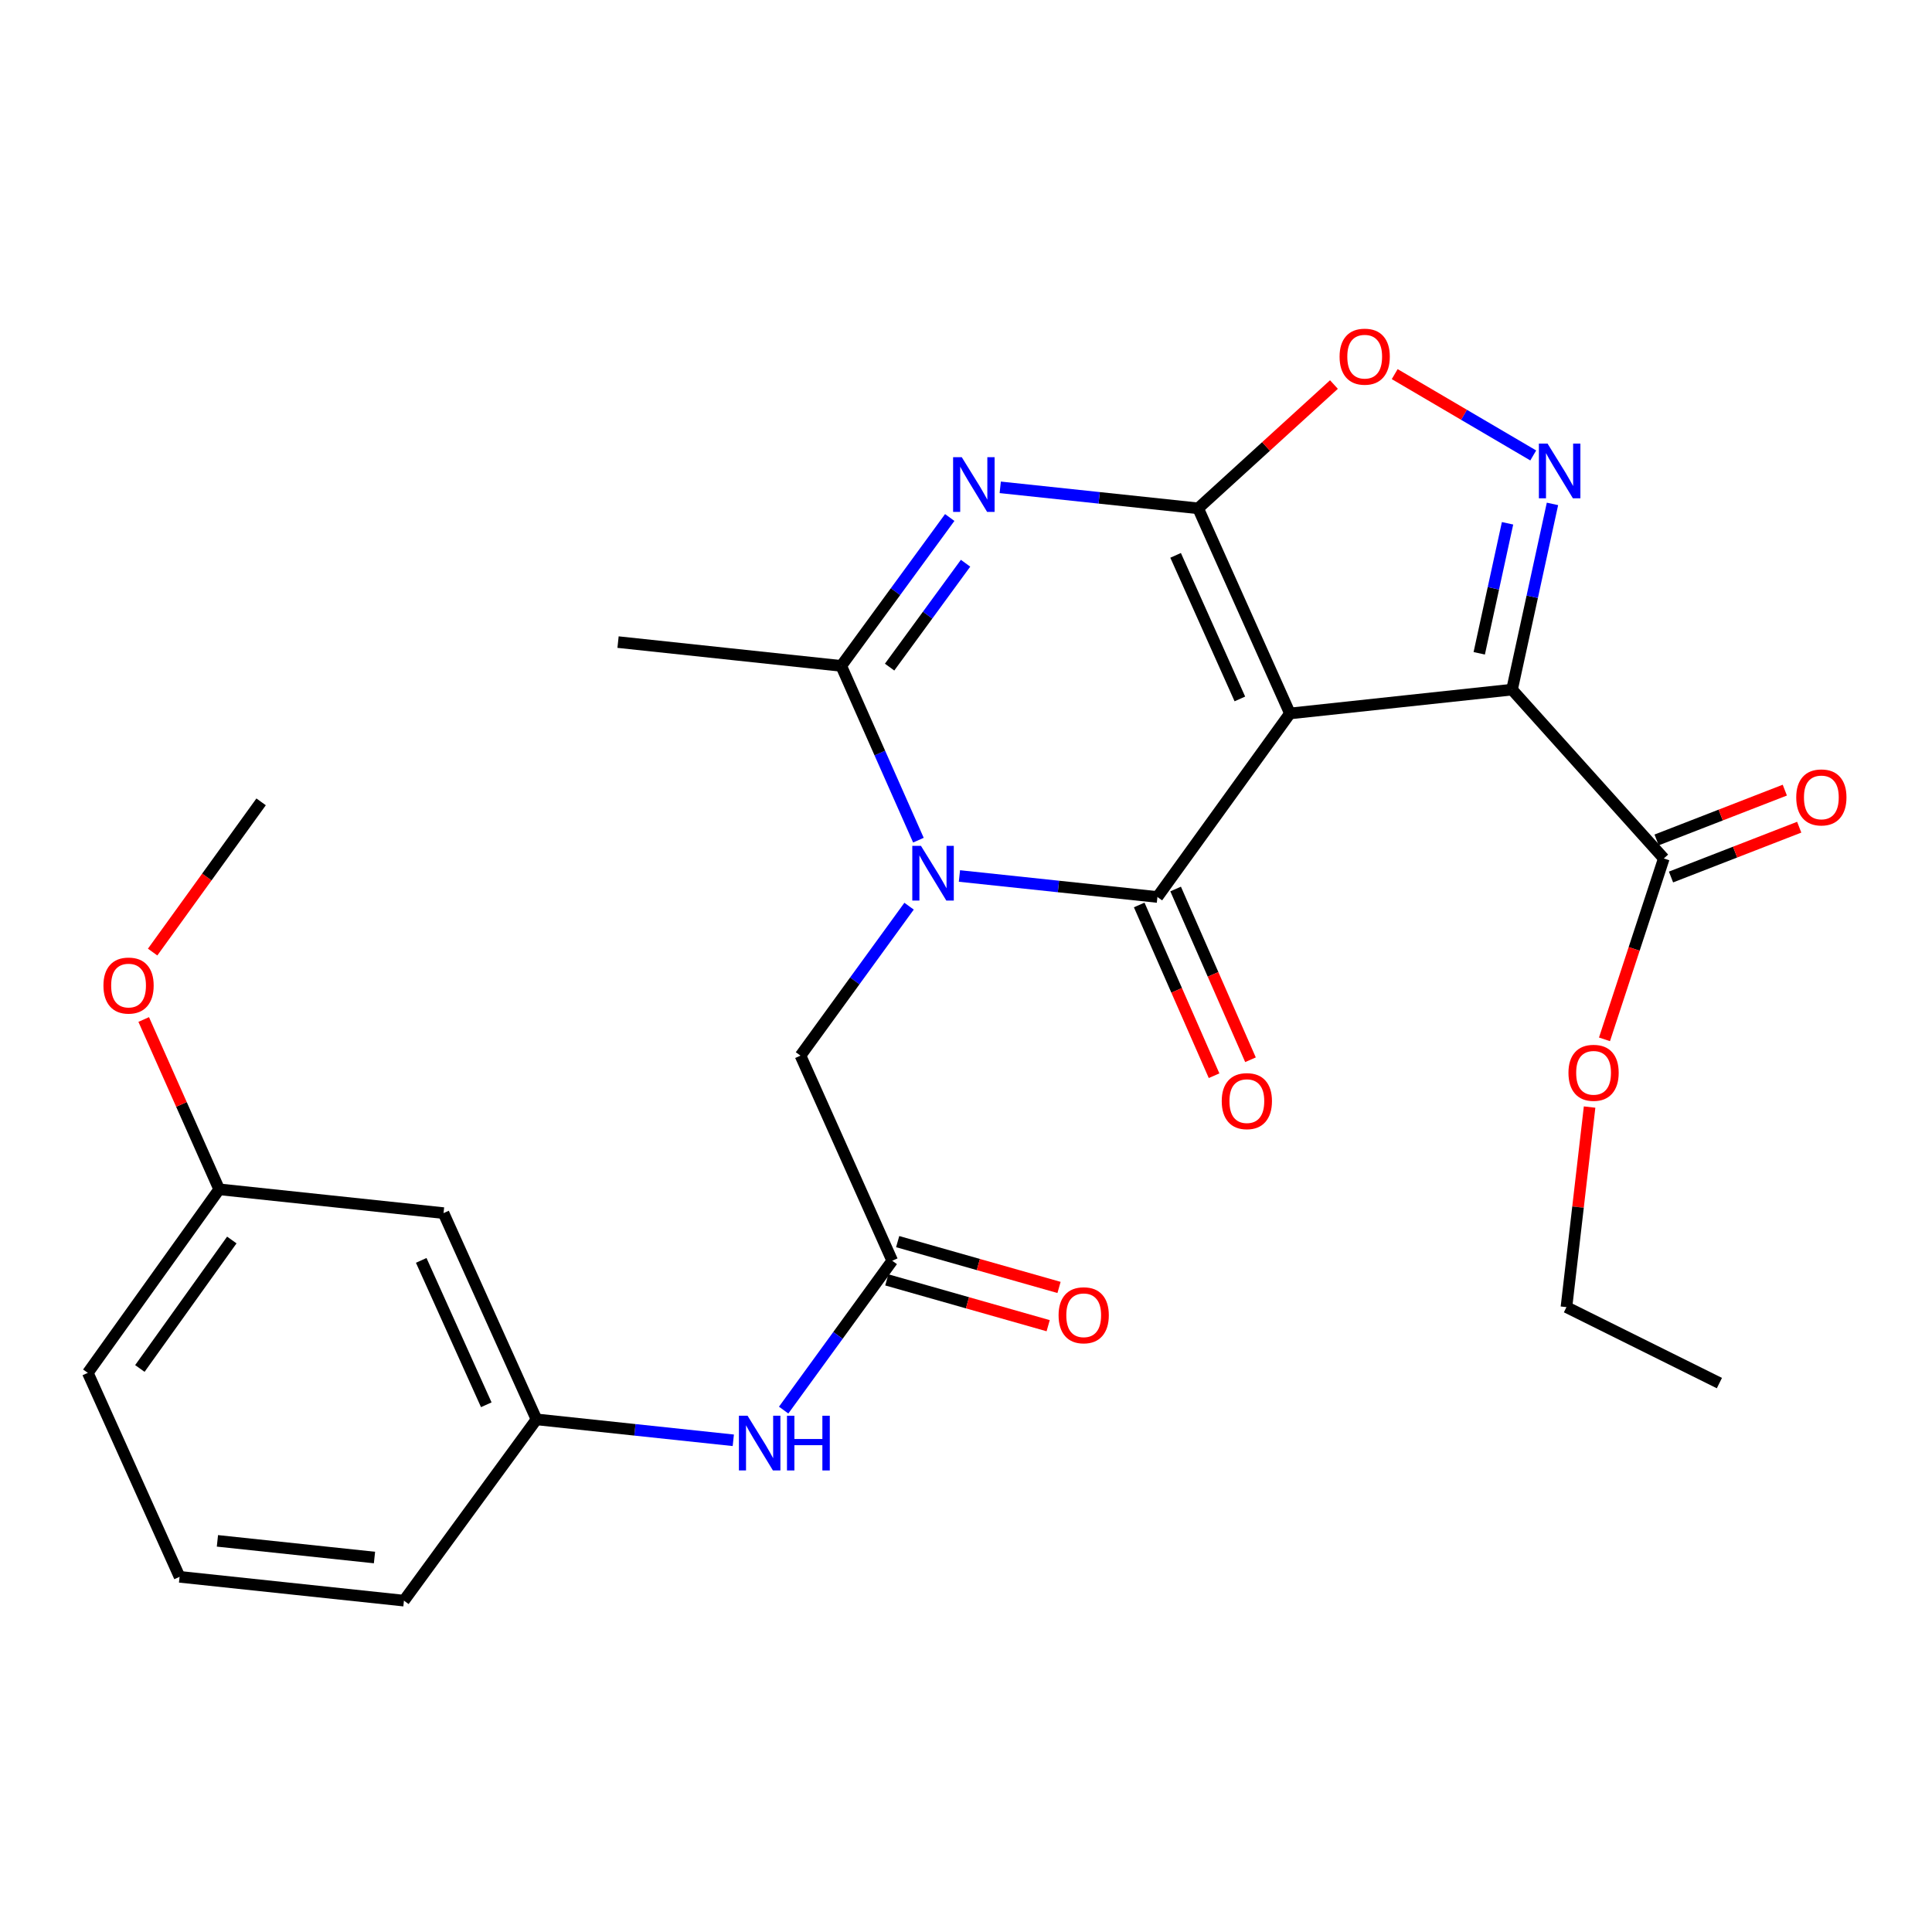 <?xml version='1.0' encoding='iso-8859-1'?>
<svg version='1.1' baseProfile='full'
              xmlns='http://www.w3.org/2000/svg'
                      xmlns:rdkit='http://www.rdkit.org/xml'
                      xmlns:xlink='http://www.w3.org/1999/xlink'
                  xml:space='preserve'
width='1000px' height='1000px' viewBox='0 0 1000 1000'>
<!-- END OF HEADER -->
<rect style='opacity:1.0;fill:#FFFFFF;stroke:none' width='1000' height='1000' x='0' y='0'> </rect>
<path class='bond-0' d='M 667.667,369.286 L 620.154,263.121' style='fill:none;fill-rule:evenodd;stroke:#000000;stroke-width:6px;stroke-linecap:butt;stroke-linejoin:miter;stroke-opacity:1' />
<path class='bond-0' d='M 641.752,361.769 L 608.493,287.454' style='fill:none;fill-rule:evenodd;stroke:#000000;stroke-width:6px;stroke-linecap:butt;stroke-linejoin:miter;stroke-opacity:1' />
<path class='bond-1' d='M 667.667,369.286 L 599.079,464.278' style='fill:none;fill-rule:evenodd;stroke:#000000;stroke-width:6px;stroke-linecap:butt;stroke-linejoin:miter;stroke-opacity:1' />
<path class='bond-3' d='M 667.667,369.286 L 782.625,356.947' style='fill:none;fill-rule:evenodd;stroke:#000000;stroke-width:6px;stroke-linecap:butt;stroke-linejoin:miter;stroke-opacity:1' />
<path class='bond-4' d='M 620.154,263.121 L 568.938,257.683' style='fill:none;fill-rule:evenodd;stroke:#000000;stroke-width:6px;stroke-linecap:butt;stroke-linejoin:miter;stroke-opacity:1' />
<path class='bond-4' d='M 568.938,257.683 L 517.722,252.244' style='fill:none;fill-rule:evenodd;stroke:#0000FF;stroke-width:6px;stroke-linecap:butt;stroke-linejoin:miter;stroke-opacity:1' />
<path class='bond-7' d='M 620.154,263.121 L 655.3,231.079' style='fill:none;fill-rule:evenodd;stroke:#000000;stroke-width:6px;stroke-linecap:butt;stroke-linejoin:miter;stroke-opacity:1' />
<path class='bond-7' d='M 655.3,231.079 L 690.447,199.037' style='fill:none;fill-rule:evenodd;stroke:#FF0000;stroke-width:6px;stroke-linecap:butt;stroke-linejoin:miter;stroke-opacity:1' />
<path class='bond-2' d='M 599.079,464.278 L 547.84,458.844' style='fill:none;fill-rule:evenodd;stroke:#000000;stroke-width:6px;stroke-linecap:butt;stroke-linejoin:miter;stroke-opacity:1' />
<path class='bond-2' d='M 547.84,458.844 L 496.602,453.411' style='fill:none;fill-rule:evenodd;stroke:#0000FF;stroke-width:6px;stroke-linecap:butt;stroke-linejoin:miter;stroke-opacity:1' />
<path class='bond-11' d='M 589.653,468.41 L 609.027,512.6' style='fill:none;fill-rule:evenodd;stroke:#000000;stroke-width:6px;stroke-linecap:butt;stroke-linejoin:miter;stroke-opacity:1' />
<path class='bond-11' d='M 609.027,512.6 L 628.401,556.789' style='fill:none;fill-rule:evenodd;stroke:#FF0000;stroke-width:6px;stroke-linecap:butt;stroke-linejoin:miter;stroke-opacity:1' />
<path class='bond-11' d='M 608.504,460.145 L 627.878,504.335' style='fill:none;fill-rule:evenodd;stroke:#000000;stroke-width:6px;stroke-linecap:butt;stroke-linejoin:miter;stroke-opacity:1' />
<path class='bond-11' d='M 627.878,504.335 L 647.252,548.525' style='fill:none;fill-rule:evenodd;stroke:#FF0000;stroke-width:6px;stroke-linecap:butt;stroke-linejoin:miter;stroke-opacity:1' />
<path class='bond-6' d='M 475.371,434.868 L 455.395,389.767' style='fill:none;fill-rule:evenodd;stroke:#0000FF;stroke-width:6px;stroke-linecap:butt;stroke-linejoin:miter;stroke-opacity:1' />
<path class='bond-6' d='M 455.395,389.767 L 435.418,344.666' style='fill:none;fill-rule:evenodd;stroke:#000000;stroke-width:6px;stroke-linecap:butt;stroke-linejoin:miter;stroke-opacity:1' />
<path class='bond-9' d='M 470.534,469.04 L 442.433,507.717' style='fill:none;fill-rule:evenodd;stroke:#0000FF;stroke-width:6px;stroke-linecap:butt;stroke-linejoin:miter;stroke-opacity:1' />
<path class='bond-9' d='M 442.433,507.717 L 414.331,546.394' style='fill:none;fill-rule:evenodd;stroke:#000000;stroke-width:6px;stroke-linecap:butt;stroke-linejoin:miter;stroke-opacity:1' />
<path class='bond-5' d='M 782.625,356.947 L 793.09,308.882' style='fill:none;fill-rule:evenodd;stroke:#000000;stroke-width:6px;stroke-linecap:butt;stroke-linejoin:miter;stroke-opacity:1' />
<path class='bond-5' d='M 793.09,308.882 L 803.554,260.817' style='fill:none;fill-rule:evenodd;stroke:#0000FF;stroke-width:6px;stroke-linecap:butt;stroke-linejoin:miter;stroke-opacity:1' />
<path class='bond-5' d='M 765.652,338.149 L 772.977,304.503' style='fill:none;fill-rule:evenodd;stroke:#000000;stroke-width:6px;stroke-linecap:butt;stroke-linejoin:miter;stroke-opacity:1' />
<path class='bond-5' d='M 772.977,304.503 L 780.303,270.858' style='fill:none;fill-rule:evenodd;stroke:#0000FF;stroke-width:6px;stroke-linecap:butt;stroke-linejoin:miter;stroke-opacity:1' />
<path class='bond-8' d='M 782.625,356.947 L 861.185,444.346' style='fill:none;fill-rule:evenodd;stroke:#000000;stroke-width:6px;stroke-linecap:butt;stroke-linejoin:miter;stroke-opacity:1' />
<path class='bond-28' d='M 491.583,267.861 L 463.5,306.263' style='fill:none;fill-rule:evenodd;stroke:#0000FF;stroke-width:6px;stroke-linecap:butt;stroke-linejoin:miter;stroke-opacity:1' />
<path class='bond-28' d='M 463.5,306.263 L 435.418,344.666' style='fill:none;fill-rule:evenodd;stroke:#000000;stroke-width:6px;stroke-linecap:butt;stroke-linejoin:miter;stroke-opacity:1' />
<path class='bond-28' d='M 499.773,291.532 L 480.115,318.413' style='fill:none;fill-rule:evenodd;stroke:#0000FF;stroke-width:6px;stroke-linecap:butt;stroke-linejoin:miter;stroke-opacity:1' />
<path class='bond-28' d='M 480.115,318.413 L 460.457,345.295' style='fill:none;fill-rule:evenodd;stroke:#000000;stroke-width:6px;stroke-linecap:butt;stroke-linejoin:miter;stroke-opacity:1' />
<path class='bond-27' d='M 793.603,235.739 L 757.748,214.691' style='fill:none;fill-rule:evenodd;stroke:#0000FF;stroke-width:6px;stroke-linecap:butt;stroke-linejoin:miter;stroke-opacity:1' />
<path class='bond-27' d='M 757.748,214.691 L 721.893,193.643' style='fill:none;fill-rule:evenodd;stroke:#FF0000;stroke-width:6px;stroke-linecap:butt;stroke-linejoin:miter;stroke-opacity:1' />
<path class='bond-19' d='M 435.418,344.666 L 319.899,332.35' style='fill:none;fill-rule:evenodd;stroke:#000000;stroke-width:6px;stroke-linecap:butt;stroke-linejoin:miter;stroke-opacity:1' />
<path class='bond-14' d='M 864.912,453.939 L 898.091,441.046' style='fill:none;fill-rule:evenodd;stroke:#000000;stroke-width:6px;stroke-linecap:butt;stroke-linejoin:miter;stroke-opacity:1' />
<path class='bond-14' d='M 898.091,441.046 L 931.27,428.154' style='fill:none;fill-rule:evenodd;stroke:#FF0000;stroke-width:6px;stroke-linecap:butt;stroke-linejoin:miter;stroke-opacity:1' />
<path class='bond-14' d='M 857.457,434.753 L 890.636,421.861' style='fill:none;fill-rule:evenodd;stroke:#000000;stroke-width:6px;stroke-linecap:butt;stroke-linejoin:miter;stroke-opacity:1' />
<path class='bond-14' d='M 890.636,421.861 L 923.814,408.968' style='fill:none;fill-rule:evenodd;stroke:#FF0000;stroke-width:6px;stroke-linecap:butt;stroke-linejoin:miter;stroke-opacity:1' />
<path class='bond-17' d='M 861.185,444.346 L 845.835,491.154' style='fill:none;fill-rule:evenodd;stroke:#000000;stroke-width:6px;stroke-linecap:butt;stroke-linejoin:miter;stroke-opacity:1' />
<path class='bond-17' d='M 845.835,491.154 L 830.485,537.963' style='fill:none;fill-rule:evenodd;stroke:#FF0000;stroke-width:6px;stroke-linecap:butt;stroke-linejoin:miter;stroke-opacity:1' />
<path class='bond-10' d='M 414.331,546.394 L 461.822,652.558' style='fill:none;fill-rule:evenodd;stroke:#000000;stroke-width:6px;stroke-linecap:butt;stroke-linejoin:miter;stroke-opacity:1' />
<path class='bond-12' d='M 461.822,652.558 L 433.718,691.213' style='fill:none;fill-rule:evenodd;stroke:#000000;stroke-width:6px;stroke-linecap:butt;stroke-linejoin:miter;stroke-opacity:1' />
<path class='bond-12' d='M 433.718,691.213 L 405.615,729.867' style='fill:none;fill-rule:evenodd;stroke:#0000FF;stroke-width:6px;stroke-linecap:butt;stroke-linejoin:miter;stroke-opacity:1' />
<path class='bond-15' d='M 459.01,662.459 L 500.771,674.318' style='fill:none;fill-rule:evenodd;stroke:#000000;stroke-width:6px;stroke-linecap:butt;stroke-linejoin:miter;stroke-opacity:1' />
<path class='bond-15' d='M 500.771,674.318 L 542.532,686.178' style='fill:none;fill-rule:evenodd;stroke:#FF0000;stroke-width:6px;stroke-linecap:butt;stroke-linejoin:miter;stroke-opacity:1' />
<path class='bond-15' d='M 464.633,642.658 L 506.394,654.518' style='fill:none;fill-rule:evenodd;stroke:#000000;stroke-width:6px;stroke-linecap:butt;stroke-linejoin:miter;stroke-opacity:1' />
<path class='bond-15' d='M 506.394,654.518 L 548.155,666.377' style='fill:none;fill-rule:evenodd;stroke:#FF0000;stroke-width:6px;stroke-linecap:butt;stroke-linejoin:miter;stroke-opacity:1' />
<path class='bond-13' d='M 379.555,745.494 L 328.618,740.079' style='fill:none;fill-rule:evenodd;stroke:#0000FF;stroke-width:6px;stroke-linecap:butt;stroke-linejoin:miter;stroke-opacity:1' />
<path class='bond-13' d='M 328.618,740.079 L 277.681,734.663' style='fill:none;fill-rule:evenodd;stroke:#000000;stroke-width:6px;stroke-linecap:butt;stroke-linejoin:miter;stroke-opacity:1' />
<path class='bond-16' d='M 277.681,734.663 L 229.573,627.904' style='fill:none;fill-rule:evenodd;stroke:#000000;stroke-width:6px;stroke-linecap:butt;stroke-linejoin:miter;stroke-opacity:1' />
<path class='bond-16' d='M 251.698,727.106 L 218.023,652.374' style='fill:none;fill-rule:evenodd;stroke:#000000;stroke-width:6px;stroke-linecap:butt;stroke-linejoin:miter;stroke-opacity:1' />
<path class='bond-22' d='M 277.681,734.663 L 209.081,828.489' style='fill:none;fill-rule:evenodd;stroke:#000000;stroke-width:6px;stroke-linecap:butt;stroke-linejoin:miter;stroke-opacity:1' />
<path class='bond-18' d='M 229.573,627.904 L 113.448,615.588' style='fill:none;fill-rule:evenodd;stroke:#000000;stroke-width:6px;stroke-linecap:butt;stroke-linejoin:miter;stroke-opacity:1' />
<path class='bond-24' d='M 822.771,573.014 L 816.781,624.793' style='fill:none;fill-rule:evenodd;stroke:#FF0000;stroke-width:6px;stroke-linecap:butt;stroke-linejoin:miter;stroke-opacity:1' />
<path class='bond-24' d='M 816.781,624.793 L 810.79,676.572' style='fill:none;fill-rule:evenodd;stroke:#000000;stroke-width:6px;stroke-linecap:butt;stroke-linejoin:miter;stroke-opacity:1' />
<path class='bond-20' d='M 113.448,615.588 L 93.916,571.639' style='fill:none;fill-rule:evenodd;stroke:#000000;stroke-width:6px;stroke-linecap:butt;stroke-linejoin:miter;stroke-opacity:1' />
<path class='bond-20' d='M 93.916,571.639 L 74.384,527.689' style='fill:none;fill-rule:evenodd;stroke:#FF0000;stroke-width:6px;stroke-linecap:butt;stroke-linejoin:miter;stroke-opacity:1' />
<path class='bond-29' d='M 113.448,615.588 L 45.455,710.592' style='fill:none;fill-rule:evenodd;stroke:#000000;stroke-width:6px;stroke-linecap:butt;stroke-linejoin:miter;stroke-opacity:1' />
<path class='bond-29' d='M 119.987,641.818 L 72.392,708.321' style='fill:none;fill-rule:evenodd;stroke:#000000;stroke-width:6px;stroke-linecap:butt;stroke-linejoin:miter;stroke-opacity:1' />
<path class='bond-25' d='M 78.999,492.792 L 107.076,453.915' style='fill:none;fill-rule:evenodd;stroke:#FF0000;stroke-width:6px;stroke-linecap:butt;stroke-linejoin:miter;stroke-opacity:1' />
<path class='bond-25' d='M 107.076,453.915 L 135.152,415.038' style='fill:none;fill-rule:evenodd;stroke:#000000;stroke-width:6px;stroke-linecap:butt;stroke-linejoin:miter;stroke-opacity:1' />
<path class='bond-21' d='M 92.945,816.162 L 209.081,828.489' style='fill:none;fill-rule:evenodd;stroke:#000000;stroke-width:6px;stroke-linecap:butt;stroke-linejoin:miter;stroke-opacity:1' />
<path class='bond-21' d='M 112.538,797.543 L 193.833,806.172' style='fill:none;fill-rule:evenodd;stroke:#000000;stroke-width:6px;stroke-linecap:butt;stroke-linejoin:miter;stroke-opacity:1' />
<path class='bond-23' d='M 92.945,816.162 L 45.455,710.592' style='fill:none;fill-rule:evenodd;stroke:#000000;stroke-width:6px;stroke-linecap:butt;stroke-linejoin:miter;stroke-opacity:1' />
<path class='bond-26' d='M 810.79,676.572 L 889.956,715.887' style='fill:none;fill-rule:evenodd;stroke:#000000;stroke-width:6px;stroke-linecap:butt;stroke-linejoin:miter;stroke-opacity:1' />
<path  class='atom-3' d='M 476.683 437.802
L 485.963 452.802
Q 486.883 454.282, 488.363 456.962
Q 489.843 459.642, 489.923 459.802
L 489.923 437.802
L 493.683 437.802
L 493.683 466.122
L 489.803 466.122
L 479.843 449.722
Q 478.683 447.802, 477.443 445.602
Q 476.243 443.402, 475.883 442.722
L 475.883 466.122
L 472.203 466.122
L 472.203 437.802
L 476.683 437.802
' fill='#0000FF'/>
<path  class='atom-5' d='M 497.803 236.634
L 507.083 251.634
Q 508.003 253.114, 509.483 255.794
Q 510.963 258.474, 511.043 258.634
L 511.043 236.634
L 514.803 236.634
L 514.803 264.954
L 510.923 264.954
L 500.963 248.554
Q 499.803 246.634, 498.563 244.434
Q 497.363 242.234, 497.003 241.554
L 497.003 264.954
L 493.323 264.954
L 493.323 236.634
L 497.803 236.634
' fill='#0000FF'/>
<path  class='atom-6' d='M 801.008 229.601
L 810.288 244.601
Q 811.208 246.081, 812.688 248.761
Q 814.168 251.441, 814.248 251.601
L 814.248 229.601
L 818.008 229.601
L 818.008 257.921
L 814.128 257.921
L 804.168 241.521
Q 803.008 239.601, 801.768 237.401
Q 800.568 235.201, 800.208 234.521
L 800.208 257.921
L 796.528 257.921
L 796.528 229.601
L 801.008 229.601
' fill='#0000FF'/>
<path  class='atom-8' d='M 693.364 184.607
Q 693.364 177.807, 696.724 174.007
Q 700.084 170.207, 706.364 170.207
Q 712.644 170.207, 716.004 174.007
Q 719.364 177.807, 719.364 184.607
Q 719.364 191.487, 715.964 195.407
Q 712.564 199.287, 706.364 199.287
Q 700.124 199.287, 696.724 195.407
Q 693.364 191.527, 693.364 184.607
M 706.364 196.087
Q 710.684 196.087, 713.004 193.207
Q 715.364 190.287, 715.364 184.607
Q 715.364 179.047, 713.004 176.247
Q 710.684 173.407, 706.364 173.407
Q 702.044 173.407, 699.684 176.207
Q 697.364 179.007, 697.364 184.607
Q 697.364 190.327, 699.684 193.207
Q 702.044 196.087, 706.364 196.087
' fill='#FF0000'/>
<path  class='atom-12' d='M 632.368 569.939
Q 632.368 563.139, 635.728 559.339
Q 639.088 555.539, 645.368 555.539
Q 651.648 555.539, 655.008 559.339
Q 658.368 563.139, 658.368 569.939
Q 658.368 576.819, 654.968 580.739
Q 651.568 584.619, 645.368 584.619
Q 639.128 584.619, 635.728 580.739
Q 632.368 576.859, 632.368 569.939
M 645.368 581.419
Q 649.688 581.419, 652.008 578.539
Q 654.368 575.619, 654.368 569.939
Q 654.368 564.379, 652.008 561.579
Q 649.688 558.739, 645.368 558.739
Q 641.048 558.739, 638.688 561.539
Q 636.368 564.339, 636.368 569.939
Q 636.368 575.659, 638.688 578.539
Q 641.048 581.419, 645.368 581.419
' fill='#FF0000'/>
<path  class='atom-13' d='M 386.939 732.785
L 396.219 747.785
Q 397.139 749.265, 398.619 751.945
Q 400.099 754.625, 400.179 754.785
L 400.179 732.785
L 403.939 732.785
L 403.939 761.105
L 400.059 761.105
L 390.099 744.705
Q 388.939 742.785, 387.699 740.585
Q 386.499 738.385, 386.139 737.705
L 386.139 761.105
L 382.459 761.105
L 382.459 732.785
L 386.939 732.785
' fill='#0000FF'/>
<path  class='atom-13' d='M 407.339 732.785
L 411.179 732.785
L 411.179 744.825
L 425.659 744.825
L 425.659 732.785
L 429.499 732.785
L 429.499 761.105
L 425.659 761.105
L 425.659 748.025
L 411.179 748.025
L 411.179 761.105
L 407.339 761.105
L 407.339 732.785
' fill='#0000FF'/>
<path  class='atom-15' d='M 929.729 412.739
Q 929.729 405.939, 933.089 402.139
Q 936.449 398.339, 942.729 398.339
Q 949.009 398.339, 952.369 402.139
Q 955.729 405.939, 955.729 412.739
Q 955.729 419.619, 952.329 423.539
Q 948.929 427.419, 942.729 427.419
Q 936.489 427.419, 933.089 423.539
Q 929.729 419.659, 929.729 412.739
M 942.729 424.219
Q 947.049 424.219, 949.369 421.339
Q 951.729 418.419, 951.729 412.739
Q 951.729 407.179, 949.369 404.379
Q 947.049 401.539, 942.729 401.539
Q 938.409 401.539, 936.049 404.339
Q 933.729 407.139, 933.729 412.739
Q 933.729 418.459, 936.049 421.339
Q 938.409 424.219, 942.729 424.219
' fill='#FF0000'/>
<path  class='atom-16' d='M 547.919 680.78
Q 547.919 673.98, 551.279 670.18
Q 554.639 666.38, 560.919 666.38
Q 567.199 666.38, 570.559 670.18
Q 573.919 673.98, 573.919 680.78
Q 573.919 687.66, 570.519 691.58
Q 567.119 695.46, 560.919 695.46
Q 554.679 695.46, 551.279 691.58
Q 547.919 687.7, 547.919 680.78
M 560.919 692.26
Q 565.239 692.26, 567.559 689.38
Q 569.919 686.46, 569.919 680.78
Q 569.919 675.22, 567.559 672.42
Q 565.239 669.58, 560.919 669.58
Q 556.599 669.58, 554.239 672.38
Q 551.919 675.18, 551.919 680.78
Q 551.919 686.5, 554.239 689.38
Q 556.599 692.26, 560.919 692.26
' fill='#FF0000'/>
<path  class='atom-18' d='M 811.832 555.279
Q 811.832 548.479, 815.192 544.679
Q 818.552 540.879, 824.832 540.879
Q 831.112 540.879, 834.472 544.679
Q 837.832 548.479, 837.832 555.279
Q 837.832 562.159, 834.432 566.079
Q 831.032 569.959, 824.832 569.959
Q 818.592 569.959, 815.192 566.079
Q 811.832 562.199, 811.832 555.279
M 824.832 566.759
Q 829.152 566.759, 831.472 563.879
Q 833.832 560.959, 833.832 555.279
Q 833.832 549.719, 831.472 546.919
Q 829.152 544.079, 824.832 544.079
Q 820.512 544.079, 818.152 546.879
Q 815.832 549.679, 815.832 555.279
Q 815.832 560.999, 818.152 563.879
Q 820.512 566.759, 824.832 566.759
' fill='#FF0000'/>
<path  class='atom-21' d='M 53.541 510.121
Q 53.541 503.321, 56.901 499.521
Q 60.261 495.721, 66.541 495.721
Q 72.821 495.721, 76.181 499.521
Q 79.541 503.321, 79.541 510.121
Q 79.541 517.001, 76.141 520.921
Q 72.741 524.801, 66.541 524.801
Q 60.301 524.801, 56.901 520.921
Q 53.541 517.041, 53.541 510.121
M 66.541 521.601
Q 70.861 521.601, 73.181 518.721
Q 75.541 515.801, 75.541 510.121
Q 75.541 504.561, 73.181 501.761
Q 70.861 498.921, 66.541 498.921
Q 62.221 498.921, 59.861 501.721
Q 57.541 504.521, 57.541 510.121
Q 57.541 515.841, 59.861 518.721
Q 62.221 521.601, 66.541 521.601
' fill='#FF0000'/>
</svg>
